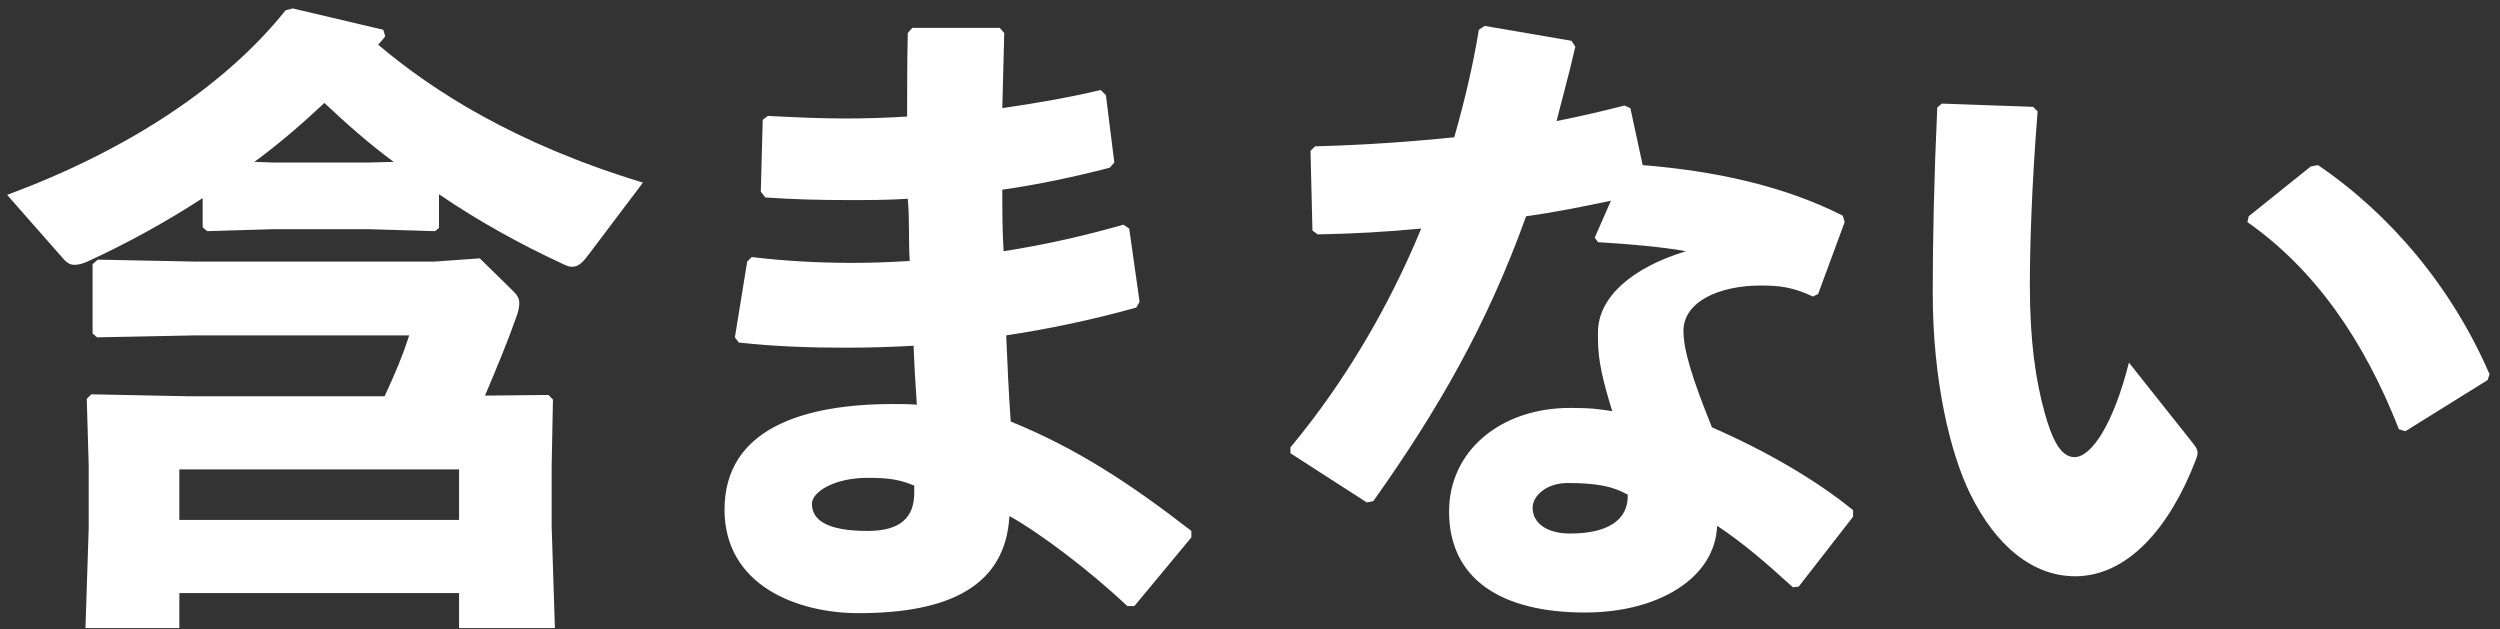 <svg width="139" height="35" viewBox="0 0 139 35" fill="none" xmlns="http://www.w3.org/2000/svg">
<rect x="0" y="0" width="139" height="35" fill="#333333" stroke="none"/>
<path d="M15.876 0.576L16.272 0.468L21.312 1.656L21.42 2.016C21.312 2.16 21.168 2.34 21.024 2.484C24.048 5.04 28.62 7.992 35.748 10.152L32.76 14.112C32.436 14.544 32.184 14.832 31.824 14.832C31.68 14.832 31.536 14.796 31.32 14.688C28.908 13.572 26.568 12.276 24.408 10.8V12.672L24.192 12.852L20.52 12.744H15.156L11.52 12.852L11.268 12.636V11.016C9.216 12.348 7.056 13.536 4.86 14.544C4.536 14.688 4.32 14.724 4.14 14.724C3.888 14.724 3.744 14.616 3.564 14.436L0.396 10.836C6.912 8.424 12.42 4.896 15.876 0.576ZM14.148 9L15.156 9.036H20.52L21.888 9C20.52 7.992 19.26 6.876 18.036 5.724C16.812 6.876 15.516 7.992 14.148 9ZM26.964 21.996L30.492 21.96L30.744 22.212L30.672 25.92V29.268L30.852 34.92H25.524V32.976H9.972V34.92H4.752L4.932 29.376V25.884L4.824 22.176L5.076 21.924L10.44 22.032H21.384C22.032 20.628 22.392 19.764 22.752 18.648H10.836L5.4 18.756L5.148 18.54V14.688L5.436 14.436L10.836 14.544H24.156L26.676 14.364L28.512 16.164C28.728 16.38 28.872 16.56 28.872 16.848C28.872 17.028 28.836 17.28 28.728 17.568C28.26 18.9 27.684 20.304 26.964 21.996ZM25.524 26.1H9.972V28.908H25.524V26.1ZM41.076 19.044L40.86 18.756L41.544 14.544L41.796 14.292C43.596 14.508 45.468 14.616 47.376 14.616C48.42 14.616 49.5 14.58 50.58 14.508C50.508 13.356 50.58 12.204 50.472 11.052C49.356 11.124 48.276 11.124 47.16 11.124C45.648 11.124 44.1 11.088 42.552 10.98L42.3 10.656L42.408 6.66L42.696 6.444C44.1 6.516 45.54 6.588 46.98 6.588C48.132 6.588 49.284 6.552 50.436 6.48C50.436 5.004 50.436 3.492 50.472 1.836L50.724 1.548H55.584L55.836 1.836C55.8 3.24 55.764 4.68 55.728 6.012C57.708 5.724 59.544 5.4 61.2 5.004L61.488 5.292L61.956 9.036L61.704 9.324C59.76 9.828 57.744 10.26 55.728 10.548C55.728 11.7 55.728 12.816 55.8 13.968C58.104 13.608 60.336 13.104 62.46 12.492L62.784 12.708L63.36 16.776L63.18 17.1C60.732 17.784 58.32 18.288 55.944 18.648C56.016 20.34 56.088 21.924 56.196 23.436C59.832 24.912 62.856 26.892 66.24 29.52V29.88L63.072 33.696H62.676C60.624 31.752 57.816 29.628 56.124 28.692C55.908 32.58 52.776 34.092 47.736 34.092C44.316 34.092 40.284 32.544 40.284 28.332C40.284 23.832 44.676 22.464 49.644 22.464C50.076 22.464 50.544 22.464 50.976 22.5C50.904 21.42 50.832 20.304 50.796 19.224C49.5 19.296 48.24 19.332 46.98 19.332C44.964 19.332 43.02 19.26 41.076 19.044ZM50.832 27.396V27C50.04 26.676 49.5 26.568 48.24 26.568C46.368 26.568 45.144 27.36 45.144 28.008C45.144 28.872 45.9 29.52 48.24 29.52C50.076 29.52 50.832 28.764 50.832 27.396ZM82.224 1.656L82.548 1.44L87.372 2.268L87.588 2.592C87.264 4.032 86.868 5.436 86.544 6.732C87.804 6.48 89.064 6.192 90.324 5.868L90.648 6.012L91.332 9.18C95.364 9.504 99.18 10.332 102.456 11.988L102.564 12.348L101.088 16.344L100.8 16.488C99.648 15.948 98.928 15.876 97.884 15.876C95.58 15.876 93.6 16.776 93.6 18.396C93.6 19.512 94.14 21.168 95.184 23.76C98.172 25.056 101.016 26.712 103.032 28.368V28.728L100.008 32.616L99.684 32.652C98.136 31.248 96.984 30.24 95.472 29.232C95.364 32.148 92.196 34.056 88.128 34.056C83.448 34.056 80.568 32.184 80.568 28.44C80.568 25.056 83.448 22.68 87.3 22.68C88.56 22.68 88.884 22.752 89.64 22.86C89.136 21.204 88.848 20.088 88.848 18.864V18.468C88.848 16.524 90.756 14.868 93.744 13.968C92.34 13.716 90.576 13.572 88.848 13.464L88.668 13.212L89.568 11.16C88.02 11.484 86.436 11.808 84.852 12.024C82.692 18.036 79.956 22.788 76.356 27.864L75.996 27.936L71.748 25.2V24.876C74.772 21.24 77.22 17.064 79.02 12.708C77.148 12.888 75.24 12.996 73.26 13.032L72.972 12.816L72.864 8.388L73.116 8.136C75.852 8.064 78.408 7.884 80.856 7.632C81.432 5.616 81.9 3.636 82.224 1.656ZM90.504 27.504C89.676 27.036 88.776 26.856 87.156 26.856C85.932 26.856 85.212 27.612 85.212 28.224C85.212 29.088 86.004 29.664 87.3 29.664C89.352 29.664 90.54 28.944 90.504 27.504ZM107.712 5.976L107.964 5.76L113.04 5.94L113.292 6.192C112.968 10.188 112.86 13.752 112.86 15.84C112.86 19.008 113.184 21.132 113.688 22.968C114.084 24.372 114.552 25.416 115.344 25.416C116.316 25.416 117.54 23.472 118.368 20.16L121.968 24.696C122.112 24.876 122.184 25.02 122.184 25.164C122.184 25.308 122.148 25.416 122.076 25.596C120.636 29.34 118.296 32.04 115.38 32.04C113.04 32.04 110.988 30.384 109.548 27.468C108.432 25.2 107.46 21.168 107.46 16.272C107.46 13.356 107.532 9.9 107.712 5.976ZM124.956 12.348L125.028 12.024L128.484 9.252L128.88 9.18C132.912 11.916 136.332 15.984 138.42 20.808L138.312 21.132L133.74 23.976L133.38 23.868C131.436 18.9 128.7 14.976 124.956 12.348Z" fill="white"/>
</svg>
